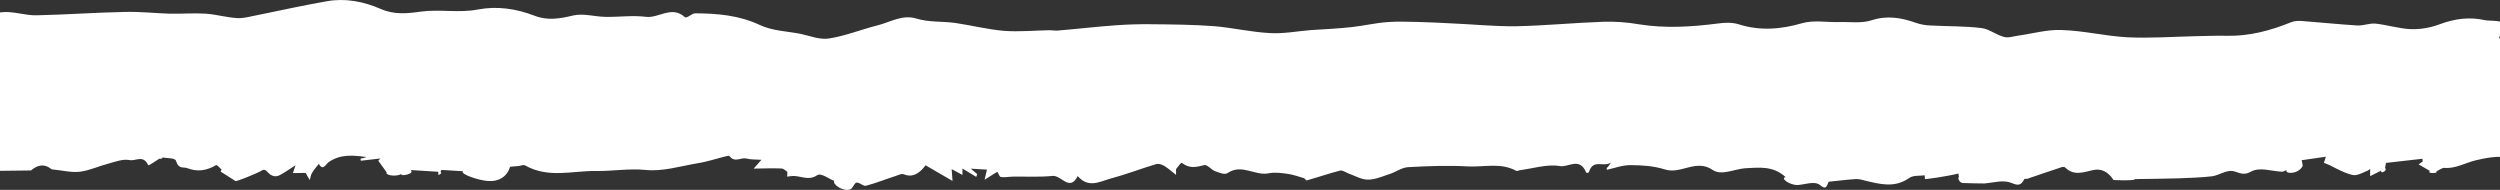 <svg width="474" height="36" viewBox="0 0 474 36" fill="none" xmlns="http://www.w3.org/2000/svg">
<rect x="0" y="0" width="474" height="36" fill="#333333" stroke="none"/>
<g clip-path="url(#clip0_189_108)">
<path d="M-9.876 7.717C-7.673 1.604 -3.45 2.854 0.211 2.331C2.443 2.047 4.711 2.968 6.95 2.9C12.537 2.786 18.116 2.365 23.703 2.263C26.526 2.184 29.319 2.502 32.113 2.593C34.41 2.65 36.737 2.445 39.034 2.593C41.055 2.74 43.038 3.331 45.03 3.434C46.364 3.502 47.699 3.047 49.026 2.82C53.366 1.945 57.677 0.979 62.016 0.229C65.488 -0.384 68.938 0.275 72.234 1.718C74.787 2.82 77.238 2.57 79.842 2.195C83.408 1.718 87.07 2.502 90.636 1.797C94.327 1.104 97.893 1.661 101.314 2.968C103.896 3.979 106.222 3.513 108.731 2.922C110.686 2.502 112.765 3.172 114.785 3.195C117.36 3.252 119.934 2.865 122.509 3.195C124.93 3.468 127.366 1.002 129.831 3.24C130.24 3.581 131.13 2.525 131.815 2.525C135.943 2.559 140.006 2.854 144.017 4.718C146.446 5.865 149.174 5.911 151.748 6.411C153.55 6.786 155.417 7.581 157.182 7.297C160.253 6.82 163.221 5.615 166.292 4.831C168.742 4.24 171.062 2.684 173.76 3.524C176.123 4.24 178.632 4.024 181.054 4.343C184.124 4.786 187.173 5.57 190.28 5.843C193.198 6.07 196.173 5.774 199.091 5.729C199.587 5.729 200.053 5.843 200.52 5.797C204.211 5.49 207.872 5.058 211.533 4.797C213.707 4.638 215.873 4.57 218.017 4.593C222.116 4.627 226.179 4.661 230.278 4.968C233.786 5.274 237.294 6.104 240.832 6.274C243.377 6.422 245.952 5.911 248.526 5.706C251.101 5.547 253.675 5.422 256.279 5.138C258.54 4.888 260.838 4.343 263.135 4.184C264.995 4.036 266.891 4.138 268.751 4.161C270.925 4.218 273.062 4.32 275.206 4.434C279.268 4.604 283.367 5.024 287.437 4.979C292.958 4.865 298.45 4.32 303.972 4.127C306.203 4.059 308.472 4.206 310.711 4.604C315.707 5.411 320.674 5.093 325.633 4.468C326.968 4.274 328.361 4.218 329.608 4.593C333.678 5.888 337.617 5.581 341.679 4.399C343.911 3.763 346.332 4.252 348.688 4.184C350.767 4.115 352.882 4.479 354.859 3.843C357.769 2.888 360.504 3.343 363.297 4.343C364.165 4.638 365.069 4.797 365.996 4.831C369.227 5.013 372.45 4.922 375.682 5.32C377.111 5.479 378.511 6.638 379.97 7.002C380.838 7.252 381.801 6.854 382.698 6.752C385.455 6.365 388.212 5.558 390.947 5.695C395.104 5.82 399.24 6.854 403.368 7.07C407.62 7.274 411.872 6.967 416.117 6.865C418.166 6.842 420.245 6.729 422.294 6.786C426.452 6.865 430.449 5.82 434.416 4.206C435.131 3.934 435.933 3.922 436.677 4.002C440.091 4.263 443.504 4.615 446.917 4.831C448.062 4.899 449.273 4.365 450.418 4.479C452.621 4.718 454.831 5.422 457.033 5.524C458.893 5.593 460.819 5.263 462.613 4.581C465.428 3.547 468.222 3.161 471.11 3.82C471.759 3.945 472.445 3.888 473.094 3.968C473.655 4.002 474.21 4.127 474.99 4.297C474.531 5.433 474.253 6.093 473.765 7.308C476.551 6.138 476.996 8.706 477.448 11.092C477.324 11.183 477.018 11.319 476.981 11.319C477.142 11.66 477.295 12.535 477.609 12.615C478.848 12.944 479.694 13.376 478.615 15.387C478.462 15.649 478.615 16.217 478.615 16.774C477.871 16.955 477.222 17.183 476.507 17.364C477.718 17.955 478.812 18.512 480.176 19.194C479.651 19.546 479.432 19.683 479.432 19.683C480.03 20.978 480.592 22.273 481 23.137C480.234 24.455 479.585 25.5 478.936 26.557C478.812 26.773 478.506 26.955 478.316 26.909C477.382 26.659 477.229 27.398 477.142 28.489C477.054 29.75 476.719 30.057 475.566 29.852C473.582 29.534 471.504 29.898 469.52 30.364C467.507 30.818 465.589 32.023 463.474 31.829C463.007 31.795 462.511 32.227 461.927 32.5C462.336 32.977 459.914 32.875 460.746 32.432C459.841 31.92 459.251 31.579 458.565 31.159C458.937 30.898 459.156 30.761 459.338 30.625C459.338 30.454 459.309 30.273 459.302 30.102C456.975 30.352 454.685 30.636 452.387 30.886C452.329 31.239 452.264 31.545 452.205 31.841C452.796 32.398 451.184 33.068 451.49 32.329C450.746 32.727 450.097 33.045 449.383 33.398V32.045C449.193 32.136 449.069 32.261 448.909 32.352C448.135 32.67 447.362 33.114 446.553 33.204C445.371 33.352 441.797 31.352 441.797 31.352C441.396 31.182 440.988 31.011 440.616 30.886C440.74 30.489 440.856 30.102 440.98 29.705C439.369 29.943 437.852 30.182 436.393 30.375C436.458 30.727 436.677 31.375 436.524 31.591C435.539 33.17 433.089 32.943 433.548 32.239C433.023 32.42 432.899 32.545 432.746 32.557C430.697 32.5 428.428 31.568 426.692 32.591C425.241 33.386 424.424 32.614 423.279 32.42C422.039 32.261 420.704 33.238 419.435 33.42C417.357 33.659 415.278 33.727 413.199 33.807C410.406 33.886 407.649 33.92 404.79 33.954C404.914 34.341 400.071 34.148 400.698 34.091C399.67 32.5 398.357 31.943 396.935 32.227C395.104 32.602 393.281 33.443 391.567 31.773C391.348 31.557 390.947 31.648 390.633 31.784C388.525 32.466 386.454 33.182 384.346 33.909C384.164 33.954 383.879 33.829 383.821 33.954C383.114 35.306 382.523 35.147 381.37 34.681C379.788 34.045 377.986 34.636 376.28 34.784C375.842 34.784 372.677 34.738 372.217 34.704C371.626 34.704 371.094 33.932 371.408 33.5C371.378 33.329 371.342 33.114 371.313 32.898C368.957 33.488 364.741 34.068 364.96 33.932C364.96 33.67 364.924 33.454 364.924 33.238C363.932 33.386 362.816 33.182 361.977 33.75C359.257 35.659 356.551 34.943 353.786 34.284C353.137 34.113 352.481 33.909 351.832 33.954C350.125 34.057 348.418 34.295 346.712 34.454C346.31 35.375 346.223 36.068 345.071 35.079C344.013 34.261 342.277 34.988 340.848 35.079C339.331 35.136 337.427 33.727 338.572 33.591C336.143 31.364 333.503 31.784 330.899 31.898C328.821 32.057 326.377 33.341 324.758 32.239C321.585 30.057 318.712 33.091 315.7 32.136C313.584 31.466 311.353 31.318 309.179 31.307C307.662 31.284 306.174 31.863 304.65 32.193C304.65 31.977 304.621 31.886 304.65 31.807C304.679 31.761 304.774 31.761 304.803 31.716C304.898 31.579 304.985 31.454 305.452 30.841C303.782 31.773 302.126 30.057 301.244 32.636C301.215 32.773 300.777 32.818 300.748 32.727C299.493 29.693 297.393 31.773 295.774 31.489C293.287 31.079 290.719 31.943 288.145 32.273C287.897 32.318 287.62 32.5 287.43 32.364C284.505 30.795 281.435 31.693 278.43 31.557C274.644 31.341 270.793 31.477 266.979 31.693C265.768 31.75 264.565 32.682 263.325 33.045C261.99 33.5 260.633 34.079 259.262 34.057C258.052 34.023 256.87 33.307 255.659 32.886C255.134 32.67 254.573 32.25 254.077 32.341C251.969 32.886 249.861 33.613 247.753 34.204C247.629 34.25 247.41 33.818 247.221 33.773C246.229 33.477 245.266 33.148 244.267 32.977C243.056 32.818 241.78 32.614 240.576 32.852C238.002 33.409 235.478 31 232.816 32.773C232.196 33.216 231.204 32.75 230.395 32.454C229.651 32.204 228.899 31.125 228.279 31.307C226.792 31.716 225.457 31.988 224.086 30.875C223.932 30.75 223.342 31.625 222.977 32.068V33.159C222.27 32.602 221.547 31.954 220.804 31.489C220.308 31.193 219.717 30.977 219.221 31.114C216.311 31.977 213.43 33.102 210.512 33.875C208.499 34.42 206.392 35.75 204.335 33.386C202.796 36.409 201.228 33.204 199.587 33.352C197.107 33.602 194.62 33.454 192.14 33.488C191.33 33.488 190.528 33.682 189.748 33.557C189.5 33.511 189.281 32.818 189.091 32.568C188.471 32.966 187.698 33.409 186.677 34.079C186.918 33.079 187.013 32.727 187.129 32.159C186.196 32.125 185.394 32.045 184.059 31.977C184.774 32.579 185.022 32.795 185.277 33.011C185.218 33.182 185.153 33.363 185.094 33.534C184.227 33.023 183.351 32.466 182.483 31.954V33.17C181.739 32.784 181.149 32.443 180.434 32.068C180.5 32.977 180.536 33.636 180.602 34.284C180.572 34.238 180.478 34.238 180.478 34.238C178.581 33.136 177.057 32.239 175.496 31.341C174.388 32.795 173.089 33.761 171.375 33.045C170.909 32.875 170.354 33.193 169.829 33.363C167.969 33.954 166.109 34.716 164.191 35.216C163.637 35.352 162.98 34.534 162.39 34.625C161.989 34.67 161.653 35.761 161.215 35.897C159.852 36.397 157.795 34.943 158.167 34.284C157.08 33.909 155.709 32.704 154.907 33.238C153.207 34.386 151.646 33.193 150.064 33.386C149.787 33.432 149.502 33.432 149.225 33.488C149.254 33.136 149.342 32.659 149.254 32.579C148.911 32.284 148.503 31.932 148.131 31.943C146.483 31.875 144.842 31.943 142.887 31.966C143.346 31.443 143.689 31.091 144.367 30.296C143.222 30.227 142.384 30.273 141.574 30.068C140.487 29.773 139.342 30.92 138.343 29.625C138.219 29.5 137.971 29.546 137.781 29.591C135.922 30.046 134.062 30.682 132.173 30.966C128.92 31.523 125.572 32.568 122.341 32.216C119.205 31.909 116.171 32.466 113.064 32.42C108.564 32.341 104.012 33.875 99.563 31.364C99.25 31.193 98.79 31.42 98.418 31.466C97.893 31.511 97.361 31.568 96.712 31.614C96.194 33.398 94.677 34.466 92.54 34.318C90.738 34.204 87.164 32.989 87.784 32.466C86.231 32.352 84.991 32.284 83.722 32.216C83.627 32.352 83.569 32.432 83.503 32.568C83.911 32.864 83.35 33.091 83.102 33.182V32.568C81.548 32.454 79.995 32.386 77.85 32.239C78.784 32.966 75.838 33.523 76.115 33C74.816 33.625 72.92 33.125 73.321 32.682L71.731 30.489C71.855 30.318 71.979 30.182 72.132 30.046C70.892 30.193 69.653 30.341 68.413 30.477C68.383 30.352 68.383 30.216 68.347 30.091C68.748 30 69.12 29.909 69.492 29.773C67.041 29.455 64.584 29.136 62.264 30.773C61.768 31.17 61.185 32.477 60.463 31.057C60.032 31.625 59.536 32.114 59.172 32.773C58.924 33.125 58.865 33.693 58.742 34.125C58.457 33.693 58.18 33.216 57.961 32.784L55.54 32.818C55.664 32.466 55.788 32.079 56.028 31.329C54.949 32.034 54.052 32.659 53.155 33.148C52.192 33.682 51.419 33.432 50.514 32.398C50.325 32.227 50.018 32.148 49.829 32.227C48.589 32.977 44.599 34.511 44.658 34.329C43.695 33.727 42.761 33.136 41.828 32.534C41.886 32.398 41.952 32.273 42.01 32.136C41.638 31.875 41.2 31.193 40.953 31.318C39.188 32.341 37.452 32.625 35.584 31.909C34.775 31.568 33.907 32.193 33.375 30.5C33.185 29.898 31.726 30.046 30.829 29.841C30.8 30.102 30.304 30.193 30.238 30.068C29.494 30.511 28.196 31.489 28.101 31.307C27.131 29.273 25.738 30.591 24.593 30.352C23.317 30.102 21.924 30.648 20.596 31.011C18.802 31.466 17.001 32.318 15.177 32.557C13.471 32.75 11.764 32.295 10.057 32.136C9.868 32.136 9.685 32.057 9.532 31.92C7.504 30.375 5.623 32.659 5.842 32.318L-2.502 32.42C-3.465 32.432 -5.376 29.148 -5.566 27.5C-5.631 26.807 -6.105 25.762 -6.477 25.728C-7.812 25.478 -8.498 24.444 -8.818 22.75C-9.234 20.455 -9.621 18.148 -10 15.853C-10 15.808 -9.694 15.671 -9.694 15.671C-9.701 14.194 -10.08 12.501 -9.65 11.672C-8.665 9.831 -9.322 8.751 -9.92 7.717H-9.876Z" fill="white"/>
</g>
<defs>
<clipPath id="clip0_189_108">
<rect width="474" height="36" fill="white"/>
</clipPath>
</defs>
</svg>
